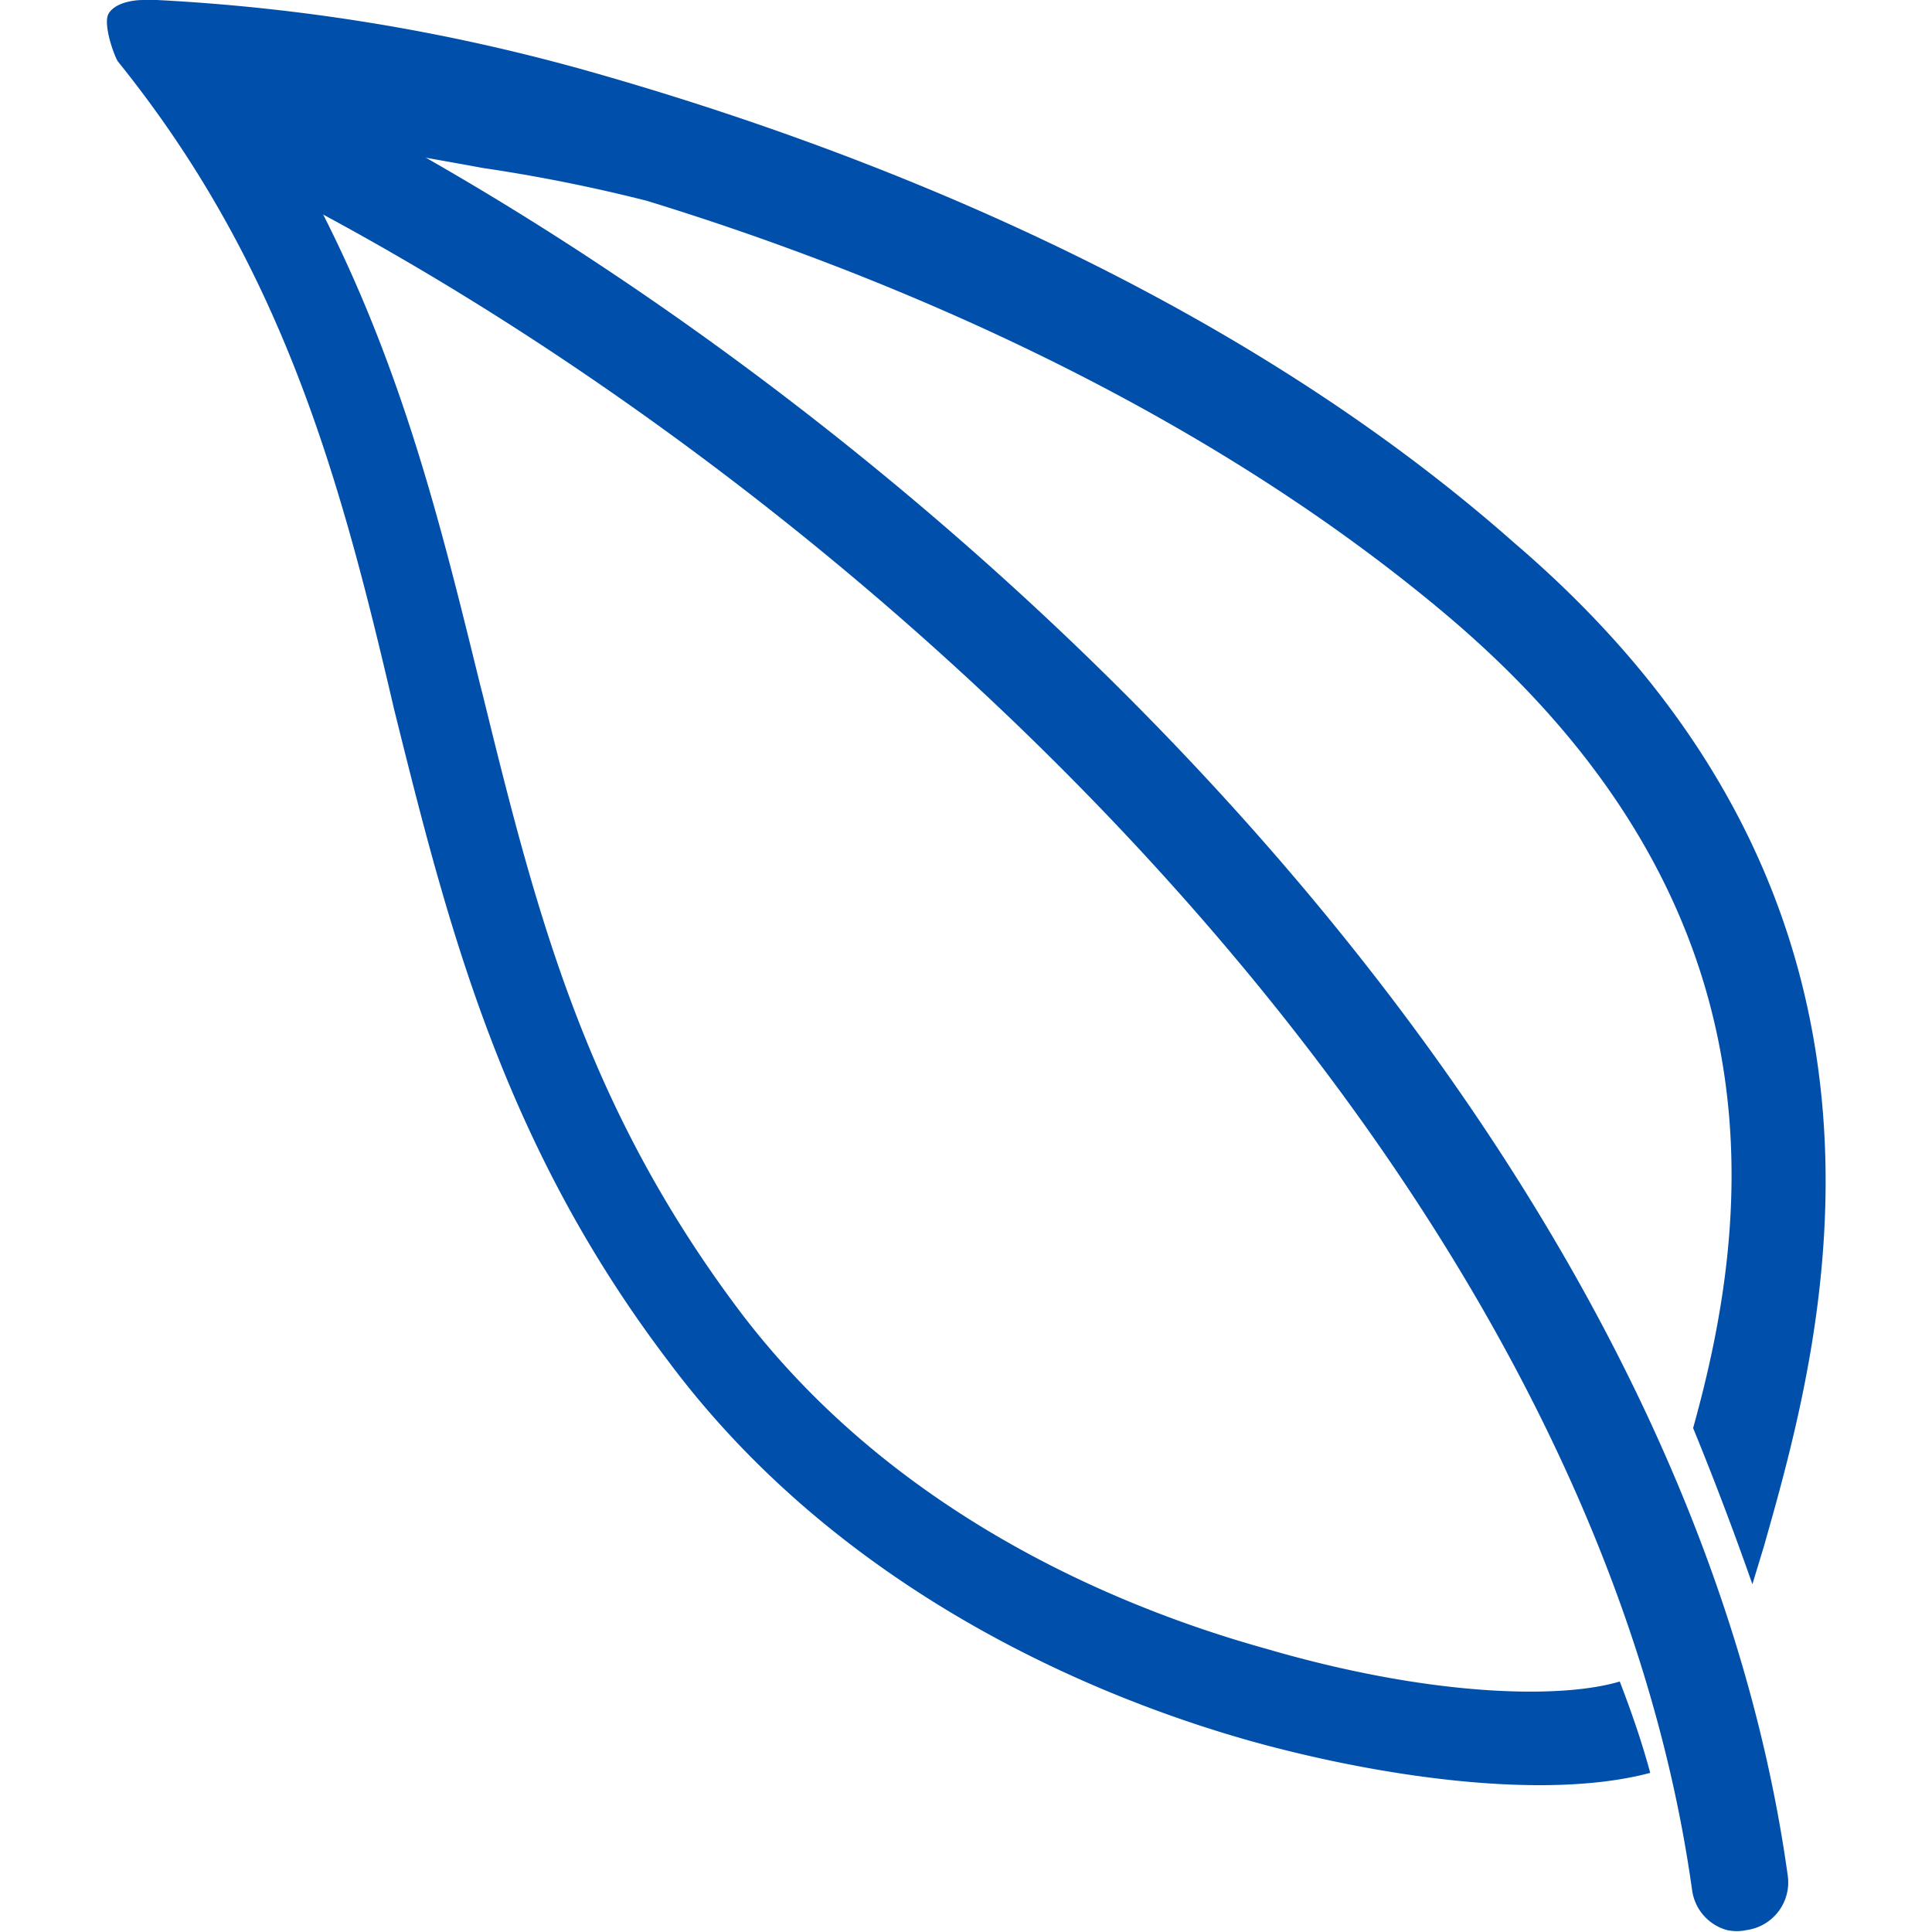 <?xml version="1.0" standalone="no"?><!DOCTYPE svg PUBLIC "-//W3C//DTD SVG 1.1//EN" "http://www.w3.org/Graphics/SVG/1.1/DTD/svg11.dtd"><svg t="1700582929529" class="icon" viewBox="0 0 1024 1024" version="1.1" xmlns="http://www.w3.org/2000/svg" p-id="42777" xmlns:xlink="http://www.w3.org/1999/xlink" width="32" height="32"><path d="M153.166 104.136C474.598 271.273 844.279 624.814 896.868 1001.958a25.513 25.513 0 0 0 18.397 21.001 24.125 24.125 0 0 0 10.587 0 25.513 25.513 0 0 0 21.695-28.811c-55.018-395.715-438.064-763.661-770.603-937.22a26.207 26.207 0 0 0-11.802-2.777A25.513 25.513 0 0 0 153.166 104.136z" fill="#0050ab" p-id="42778"></path><path d="M934.877 819.721c31.067-109.342 95.631-337.052-132.252-531.959C650.24 153.079 453.771 78.275 316.659 39.051A1041.356 1041.356 0 0 0 83.222 0h-7.116C68.99 0 60.485 2.083 57.535 7.289s2.43 21.001 4.86 25.166c86.78 107.607 117.673 219.379 146.484 343.474 28.117 112.987 57.101 229.619 145.616 345.904 93.548 125.31 232.222 179.287 306.679 200.461 66.473 18.744 156.203 32.629 213.478 17.356-4.686-17.356-10.414-33.497-16.141-48.423-31.241 9.372-100.144 8.157-187.444-17.356-84.176-23.431-201.329-74.631-280.819-181.369S284.724 485.966 256.087 369.161l-1.562-6.075C233.524 277.695 212.523 190.915 164.795 101.185a135.897 135.897 0 0 0-7.463-17.356l-9.025-17.356 18.918 5.207c21.868 5.901 55.886 11.281 88.689 17.356a867.797 867.797 0 0 1 86.78 17.356c118.888 36.447 288.629 105.003 425.22 220.594 179.981 152.906 160.716 317.961 129.475 429.906a1721.708 1721.708 0 0 1 31.414 82.788z" p-id="42779" fill="#0050ab"></path></svg>